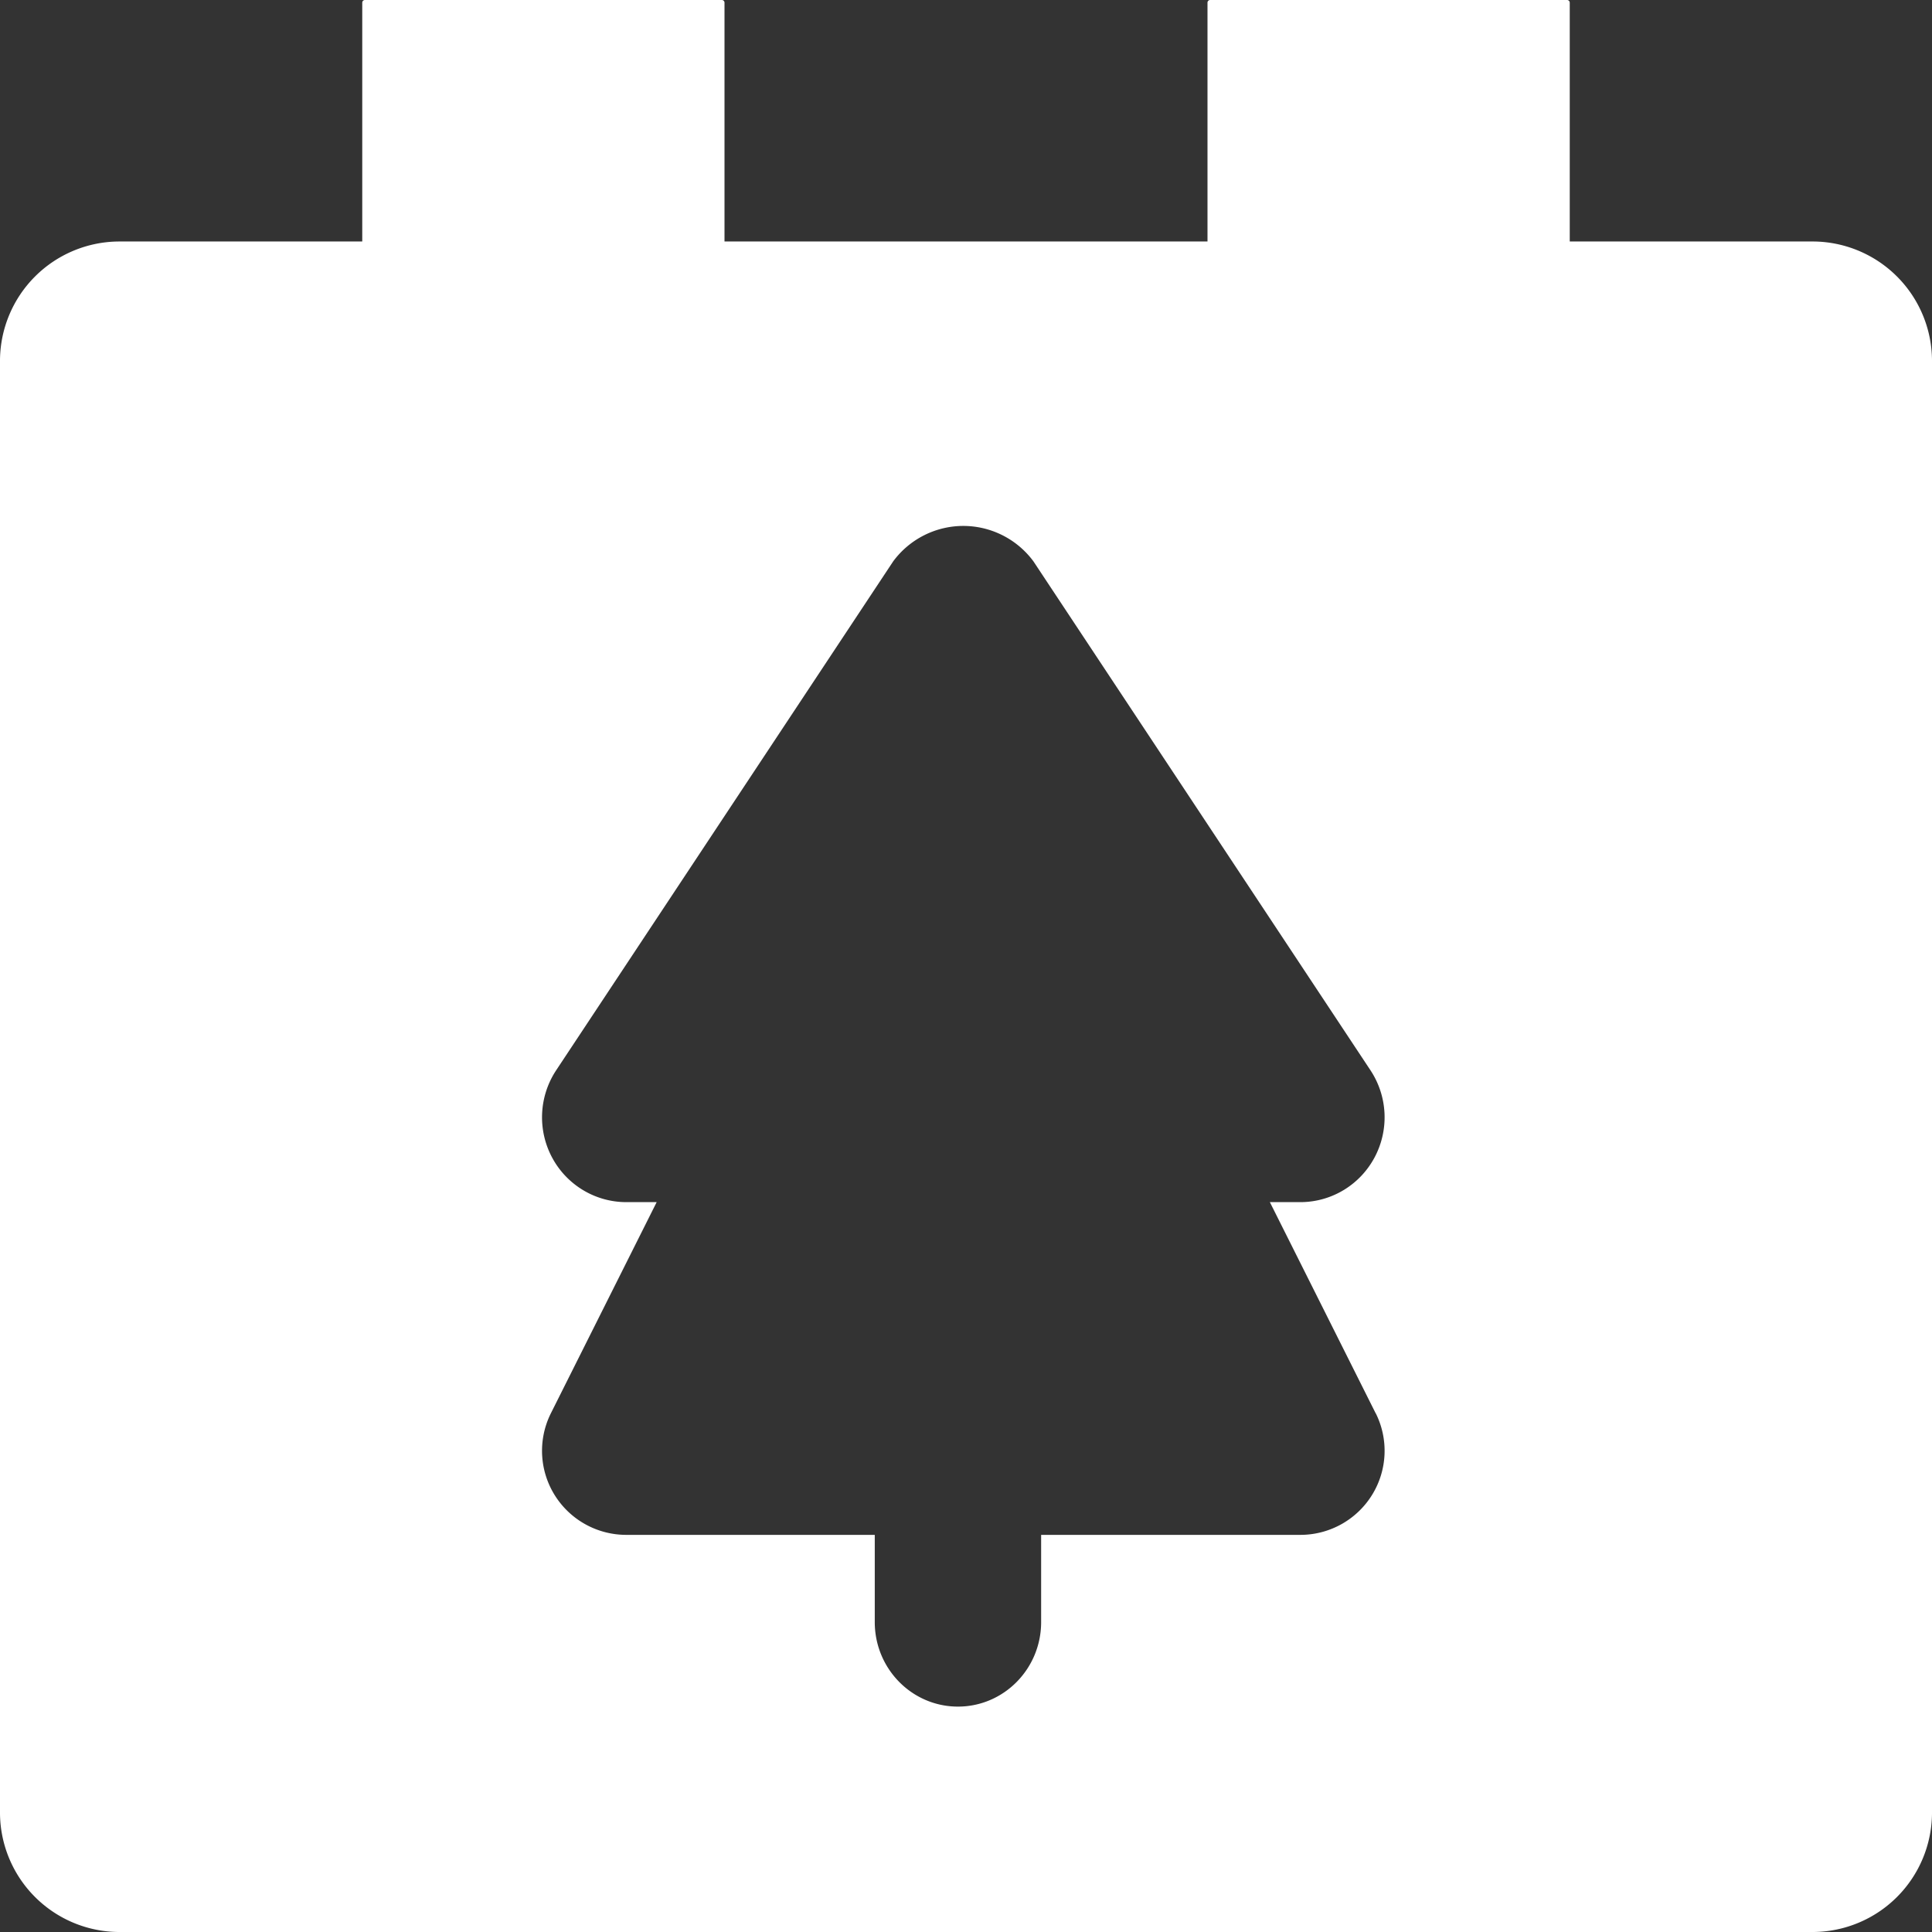 <svg width="360" height="360" xmlns="http://www.w3.org/2000/svg"><rect width="100%" height="100%" fill="#333333" stroke="none"/><path d="M134.5 0a.5.5 0 01.5.5v44.499h89.999V.5a.5.5 0 01.5-.5H292a.5.5 0 01.5.5v44.499h45.448a22.275 22.275 0 0115.209 6.21l.32.314A22.28 22.28 0 01360 67.05v270.895A22.28 22.28 0 01337.947 360H22.053A22.28 22.28 0 010 337.946V67.051A22.28 22.28 0 0122.053 45l45.447-.001V.5A.5.5 0 0168 0h66.5zm45 98a16.262 16.262 0 00-13.064 6.597l-62.806 94.84-.205.318a15.898 15.898 0 00-.566 15.9l.17.311c2.779 4.953 7.996 8.031 13.665 8.034h5.668l-19.698 39.315-.166.34a15.638 15.638 0 00.843 14.909l.194.305A15.708 15.708 0 00116.7 286H163v16.25c0 8.698 6.94 15.75 15.5 15.75 8.56 0 15.5-7.052 15.5-15.75V286h48.3l.363-.004a15.706 15.706 0 0012.996-7.432 15.638 15.638 0 00.677-15.25v.032L236.621 224h5.685l.354-.004c5.65-.13 10.805-3.31 13.48-8.342a15.897 15.897 0 00-.77-16.218l-62.806-94.84-.228-.3A16.26 16.26 0 00179.5 98z" fill="#FFF" fill-rule="nonzero"/></svg>